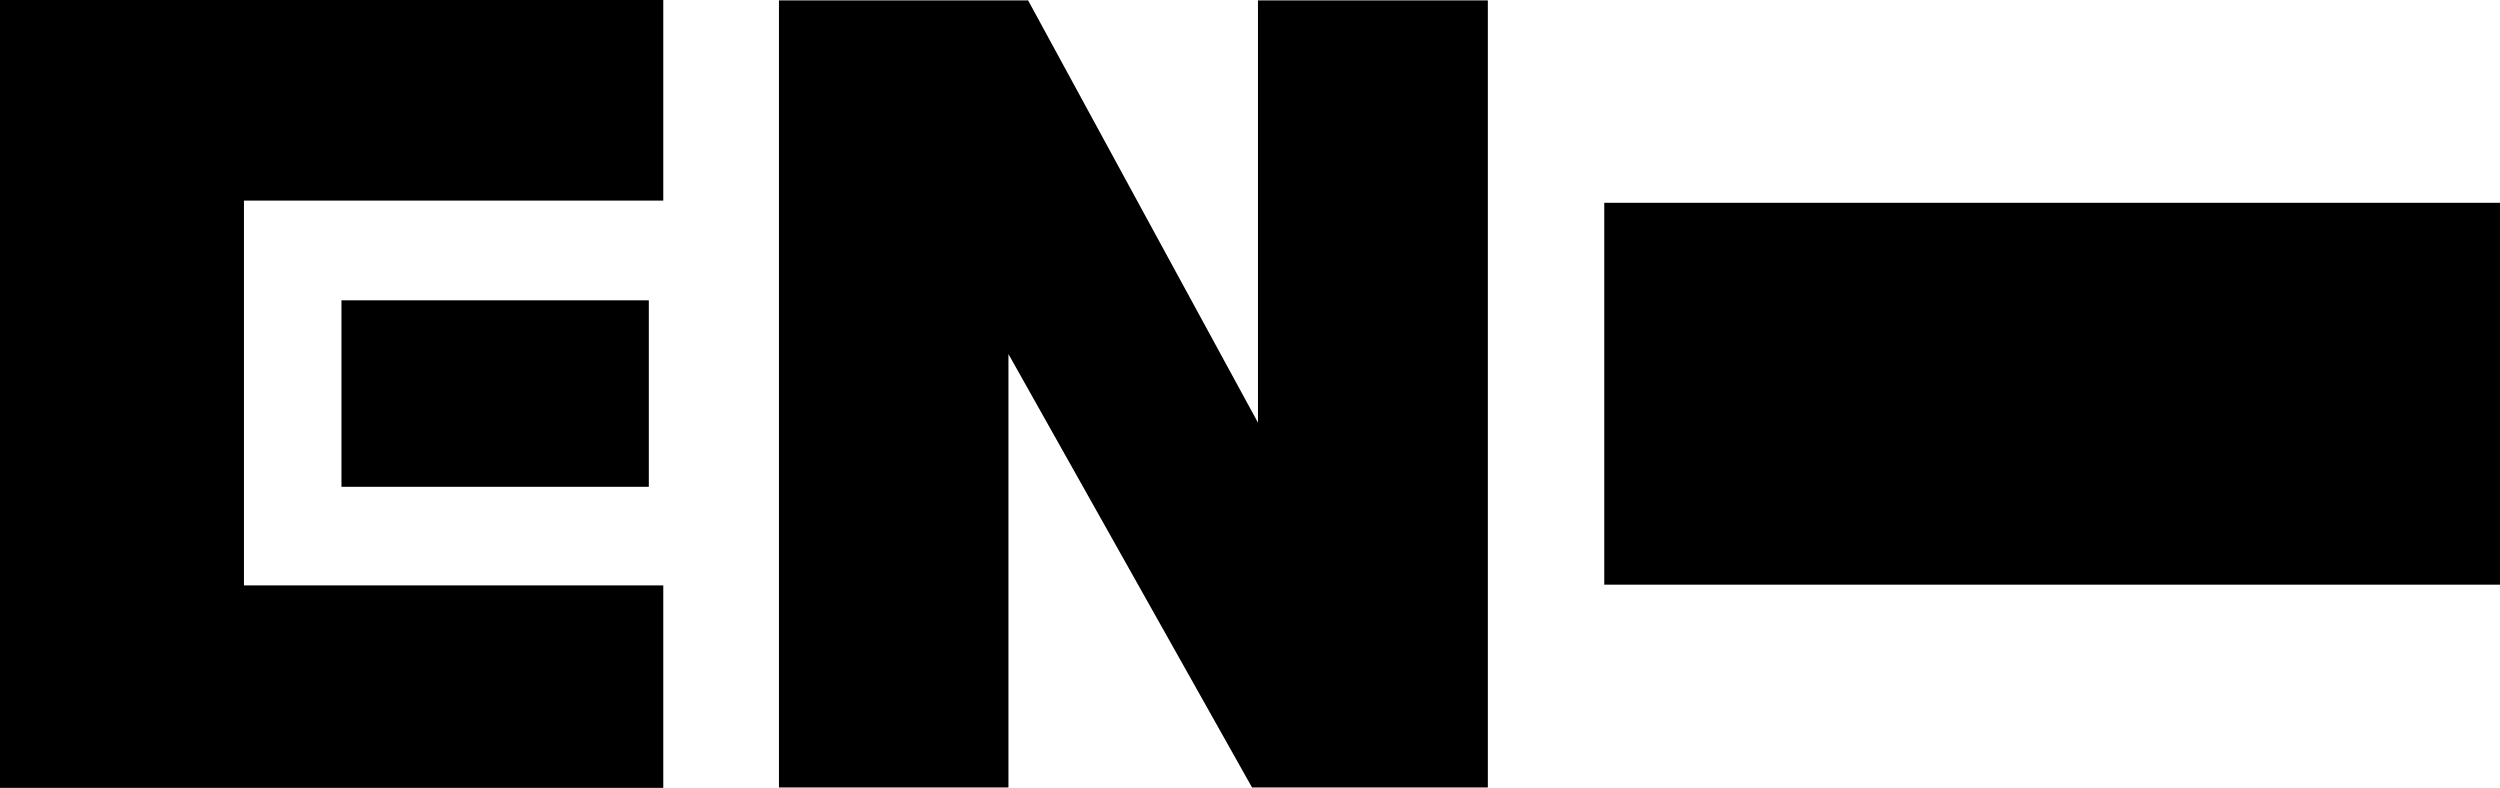 <svg id="Laag_1" data-name="Laag 1" xmlns="http://www.w3.org/2000/svg" viewBox="0 0 674.3 212.5"><g id="zJefpG"><path d="M272,212.4H210.1V.1h67.2c20.3,37.4,40.8,74.9,62,113.9V.1h62V212.4H337.7L272,95.5Z"/><path d="M178.9,157.9v54.6H0V0H178.9V54.1H65.8V157.9Z"/><path d="M432.7,157.7V54.7H674.3v103Z"/><path d="M175,131.3H92.1V81H175Z"/></g></svg>
